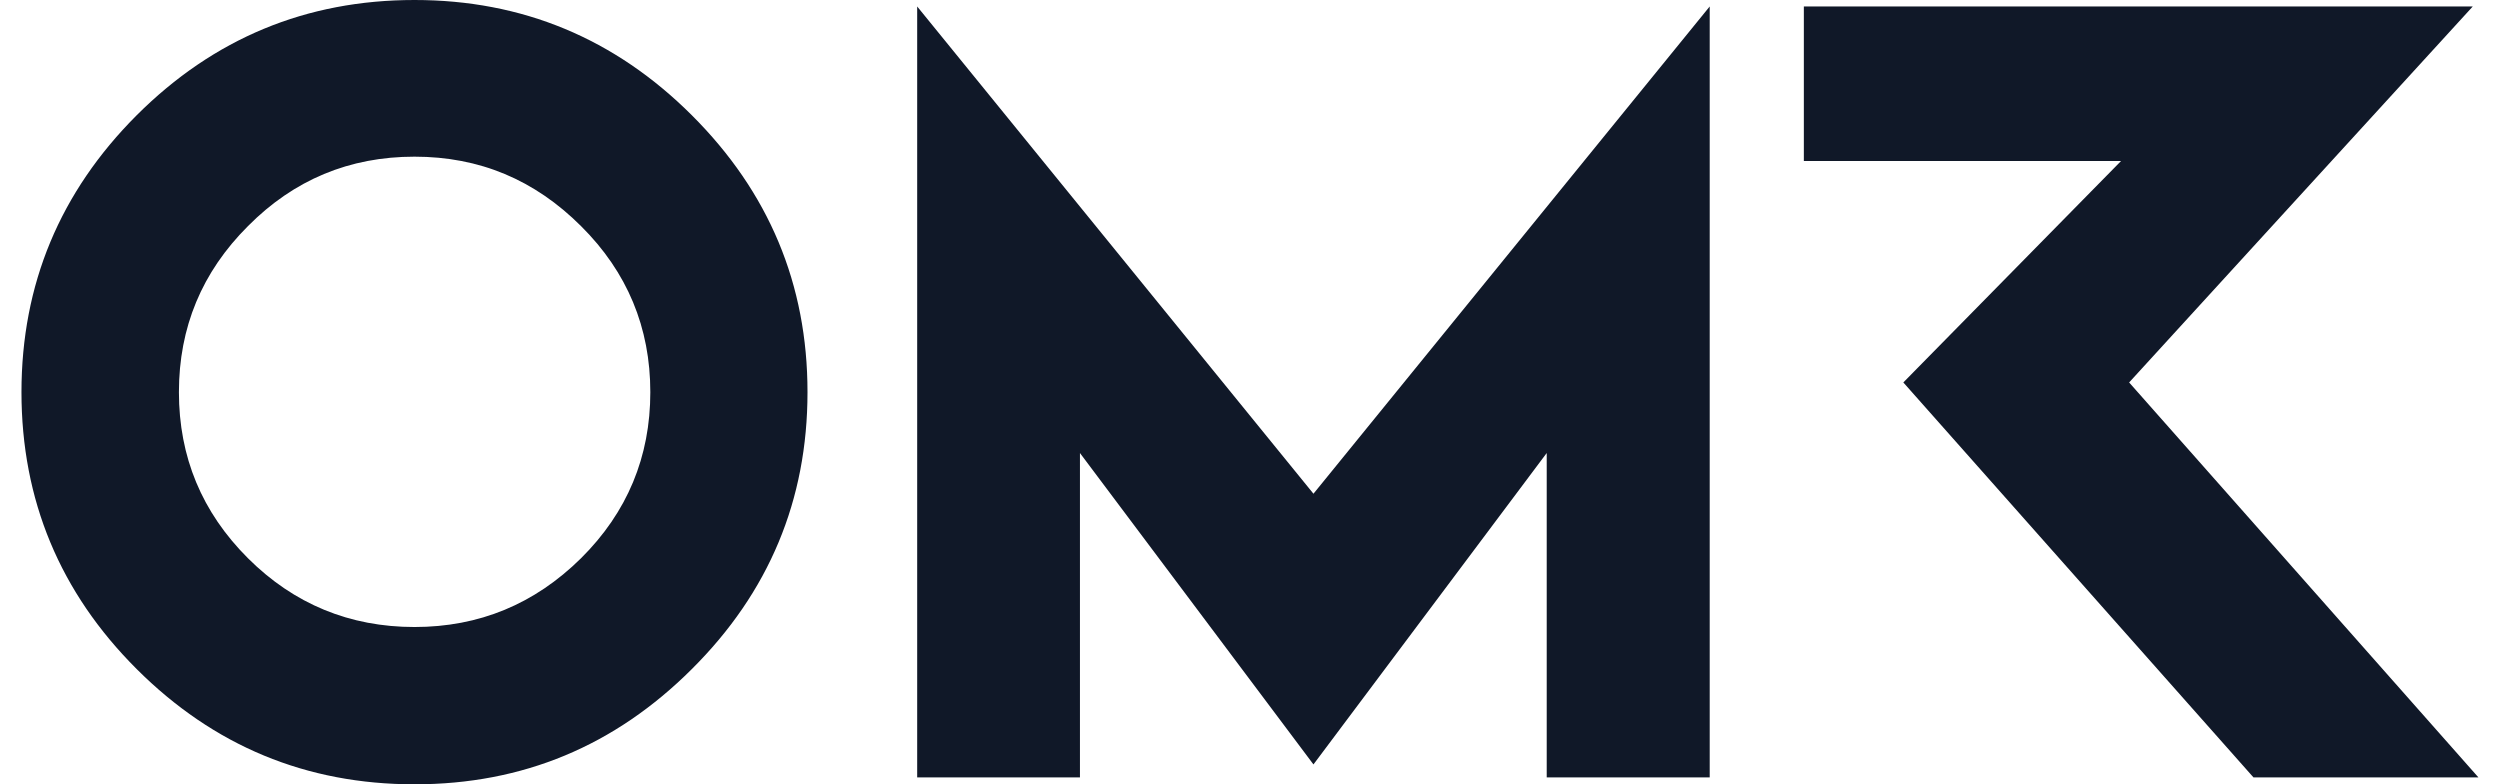 <svg width="102" height="32" viewBox="0 0 102 32" fill="none" xmlns="http://www.w3.org/2000/svg">
  <g clip-path="url(#clip0_3302_6718)">
    <path
      d="M16.912 0C12.494 0 8.719 1.567 5.578 4.701C2.447 7.835 0.876 11.601 0.876 16C0.876 20.399 2.447 24.175 5.578 27.299C8.719 30.434 12.494 32 16.912 32C21.33 32 25.085 30.433 28.226 27.299C31.367 24.175 32.946 20.408 32.946 16C32.946 11.591 31.366 7.835 28.226 4.701C25.085 1.567 21.31 0 16.912 0ZM23.704 22.778C21.812 24.647 19.551 25.582 16.912 25.582C14.272 25.582 11.993 24.647 10.119 22.778C8.236 20.9 7.3 18.643 7.3 16.001C7.3 13.358 8.236 11.101 10.119 9.223C11.992 7.335 14.253 6.392 16.912 6.392C19.57 6.392 21.812 7.336 23.704 9.223C25.597 11.102 26.533 13.368 26.533 16.001C26.533 18.634 25.597 20.9 23.704 22.778ZM86.869 15.604L100.889 0.264H73.597V6.57H86.538L77.656 15.604L91.941 31.717H101.119L86.869 15.604ZM37.421 0.264V31.717H44.062V18.483L53.589 31.189L63.106 18.483V31.717H69.756V0.264L53.589 20.144L37.421 0.264Z"
      fill="#101828" />
  </g>
  <defs>
    <clipPath id="clip0_3302_6718">
      <rect width="101.333" height="32" fill="white" transform="translate(0.533)" />
    </clipPath>
  </defs>
</svg>